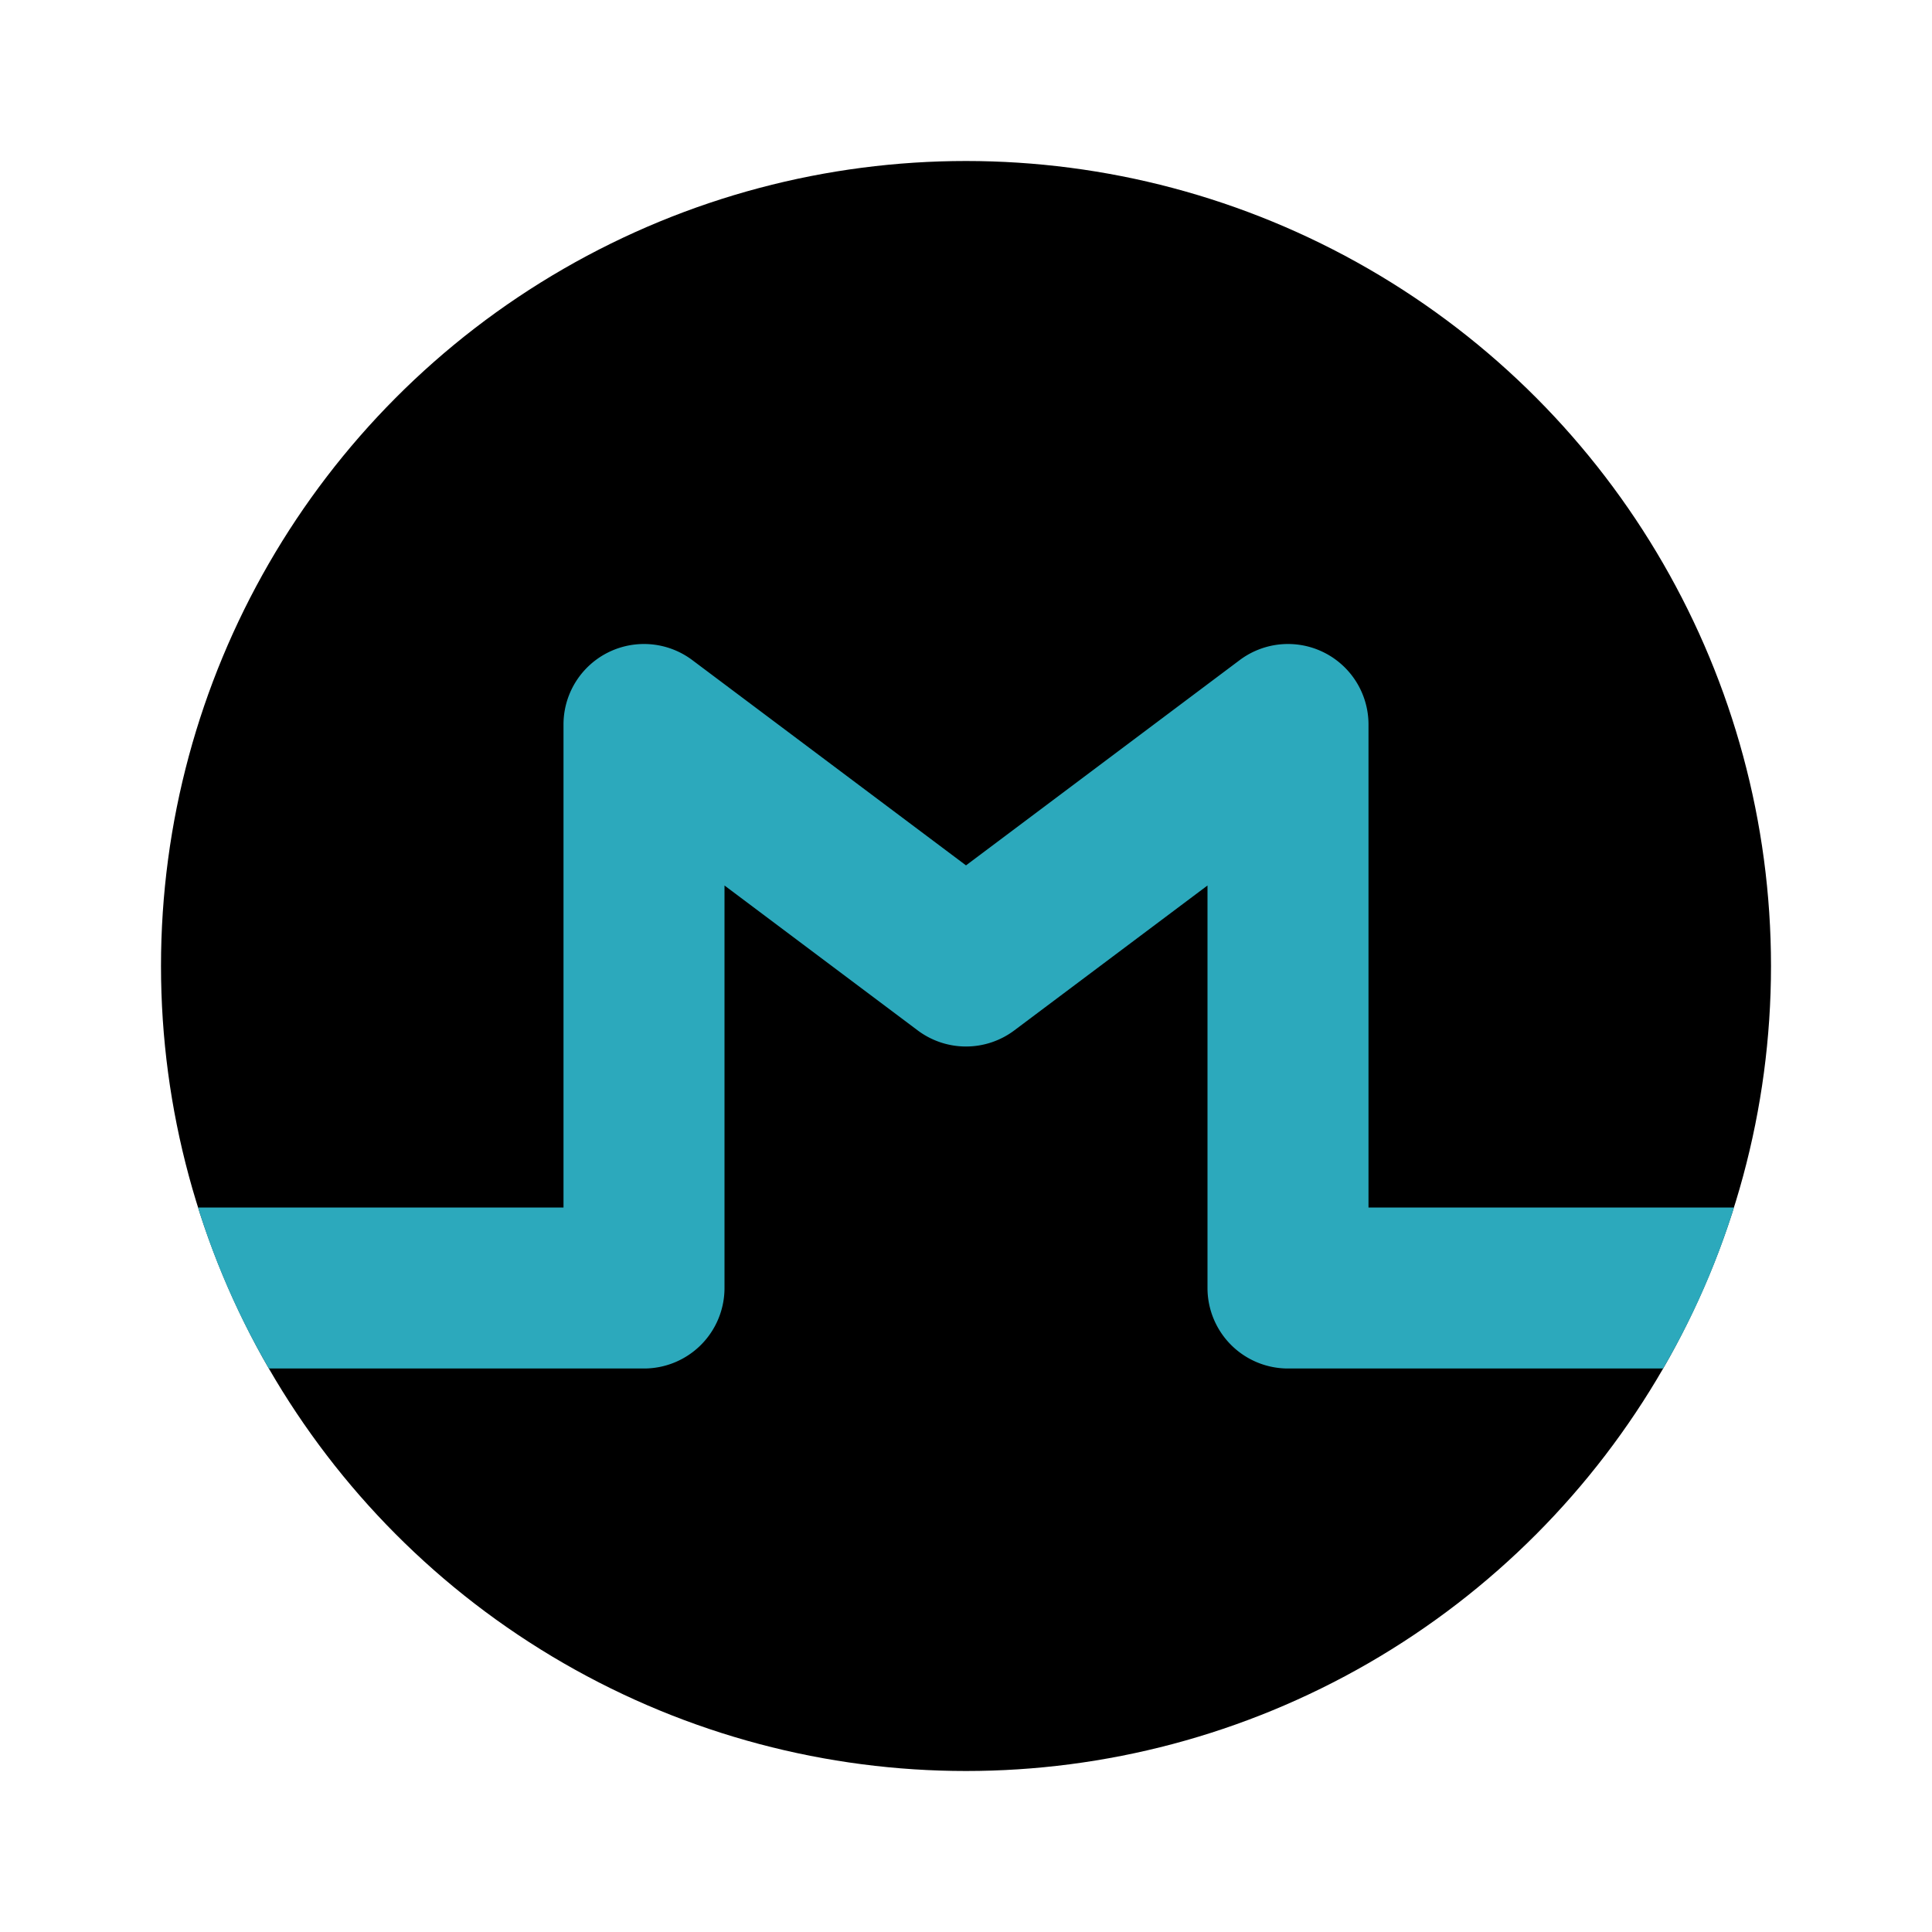 <svg xmlns="http://www.w3.org/2000/svg" fill="#000000" width="800px" height="800px" viewBox="0 0 24 24" id="monero" data-name="Flat Color" class="icon flat-color"><circle id="primary" cx="12" cy="12" r="10" style="fill: rgb(0, 0, 0);"></circle><path id="secondary" d="M21.54,15a9.71,9.71,0,0,1-.88,2H16a1,1,0,0,1-1-1V11l-2.4,1.8a1,1,0,0,1-1.2,0L9,11v5a1,1,0,0,1-1,1H3.34a9.71,9.71,0,0,1-.88-2H7V9a1,1,0,0,1,1.6-.8L12,10.75,15.4,8.2A1,1,0,0,1,17,9v6Z" style="fill: rgb(44, 169, 188);"></path></svg>